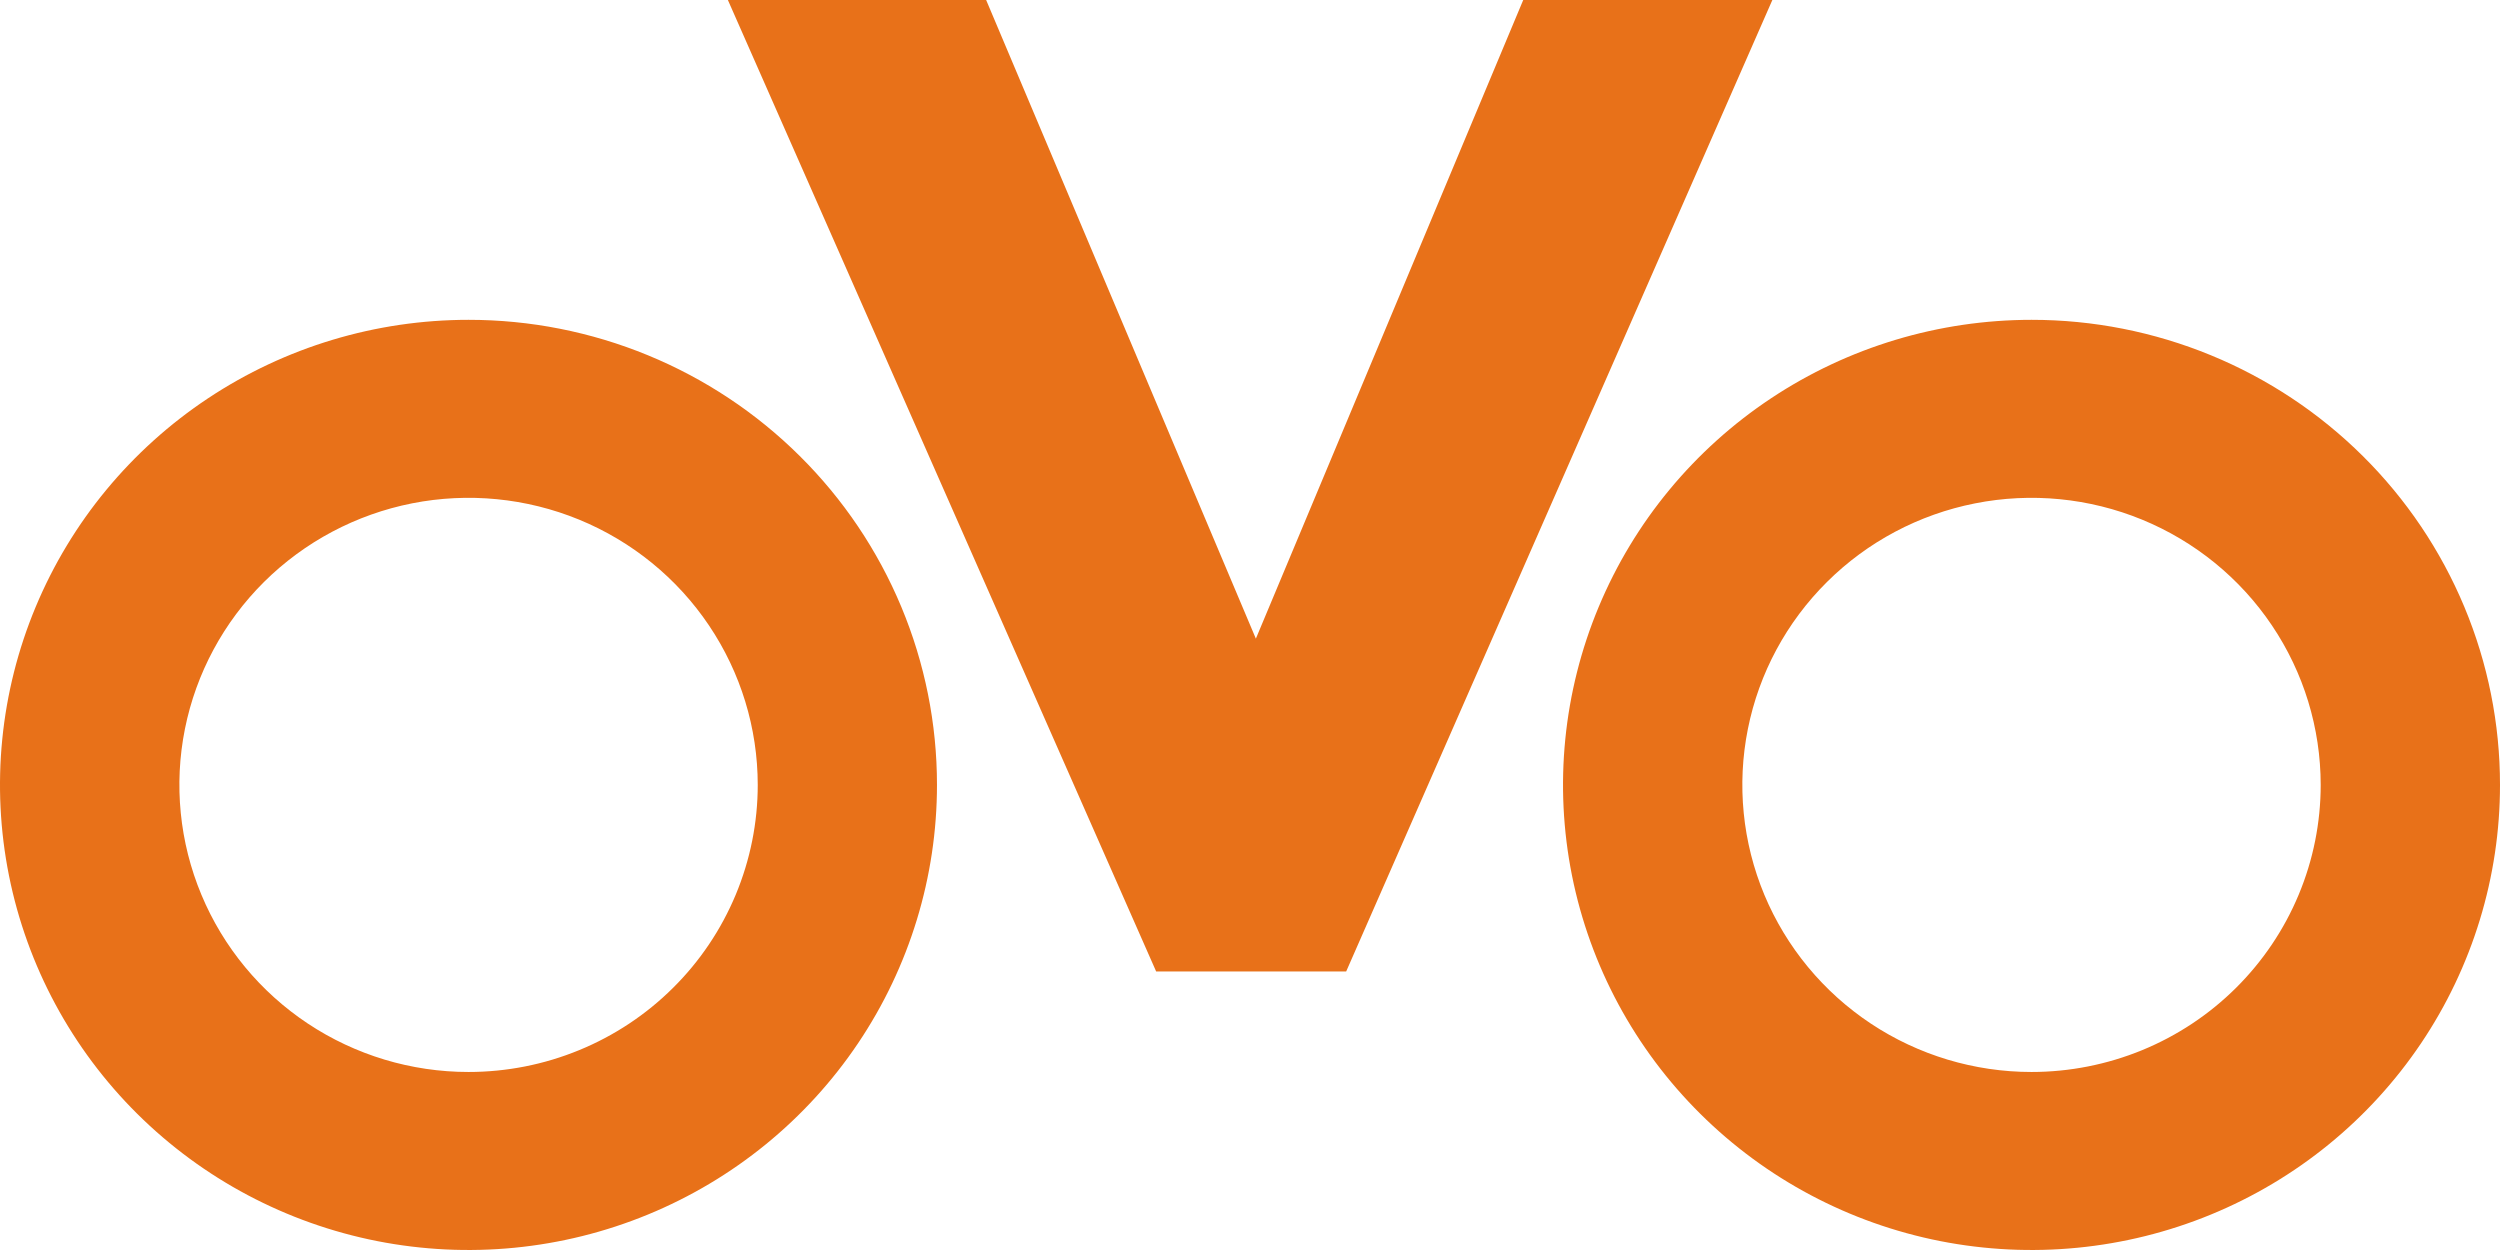<svg xmlns="http://www.w3.org/2000/svg" width="72" height="36" viewBox="0 0 72 36" fill="none">
<path d="M13.492 30.873C11.845 30.873 10.236 30.388 8.866 29.479C7.497 28.57 6.43 27.279 5.8 25.768C5.17 24.258 5.005 22.596 5.326 20.992C5.648 19.388 6.441 17.915 7.605 16.759C8.77 15.603 10.254 14.816 11.869 14.496C13.484 14.177 15.159 14.341 16.68 14.966C18.202 15.592 19.503 16.651 20.418 18.011C21.333 19.37 21.822 20.968 21.823 22.604C21.823 23.69 21.607 24.765 21.189 25.768C20.77 26.772 20.157 27.684 19.383 28.451C18.61 29.22 17.691 29.829 16.68 30.244C15.67 30.66 14.586 30.873 13.492 30.873ZM13.492 9.211C10.824 9.211 8.215 9.996 5.996 11.468C3.777 12.94 2.048 15.032 1.027 17.48C0.006 19.927 -0.261 22.621 0.259 25.219C0.78 27.817 2.065 30.204 3.952 32.077C5.84 33.951 8.244 35.226 10.861 35.743C13.479 36.259 16.192 35.994 18.657 34.98C21.122 33.966 23.23 32.249 24.712 30.046C26.194 27.843 26.985 25.253 26.985 22.604C26.985 20.845 26.636 19.103 25.958 17.478C25.28 15.853 24.286 14.376 23.033 13.133C21.78 11.889 20.293 10.903 18.656 10.23C17.019 9.557 15.264 9.21 13.492 9.211Z" fill="#E87119"/>
<path d="M38.77 27.978H33.297L20.963 0H28.401L36.169 18.393L43.869 0H51.044L38.77 27.978Z" fill="#E87119"/>
<path d="M58.508 30.873C56.86 30.873 55.25 30.388 53.881 29.48C52.511 28.571 51.444 27.28 50.813 25.77C50.183 24.259 50.018 22.597 50.339 20.993C50.66 19.389 51.453 17.916 52.618 16.76C53.782 15.603 55.266 14.816 56.882 14.497C58.497 14.177 60.172 14.341 61.693 14.966C63.215 15.592 64.516 16.651 65.431 18.011C66.347 19.37 66.835 20.968 66.836 22.604C66.836 23.689 66.621 24.765 66.202 25.768C65.784 26.771 65.17 27.683 64.397 28.451C63.624 29.219 62.706 29.828 61.695 30.244C60.684 30.659 59.601 30.873 58.508 30.873ZM58.508 9.211C55.839 9.211 53.23 9.996 51.011 11.468C48.792 12.94 47.063 15.032 46.042 17.48C45.021 19.927 44.754 22.621 45.274 25.219C45.795 27.817 47.08 30.204 48.968 32.077C50.855 33.951 53.259 35.226 55.876 35.743C58.494 36.259 61.207 35.994 63.672 34.98C66.138 33.966 68.245 32.249 69.727 30.046C71.209 27.843 72 25.253 72 22.604C72 20.845 71.651 19.103 70.973 17.478C70.295 15.853 69.301 14.376 68.048 13.133C66.795 11.889 65.308 10.903 63.671 10.23C62.034 9.557 60.279 9.21 58.508 9.211Z" fill="#E87119"/>
<script xmlns=""/></svg>